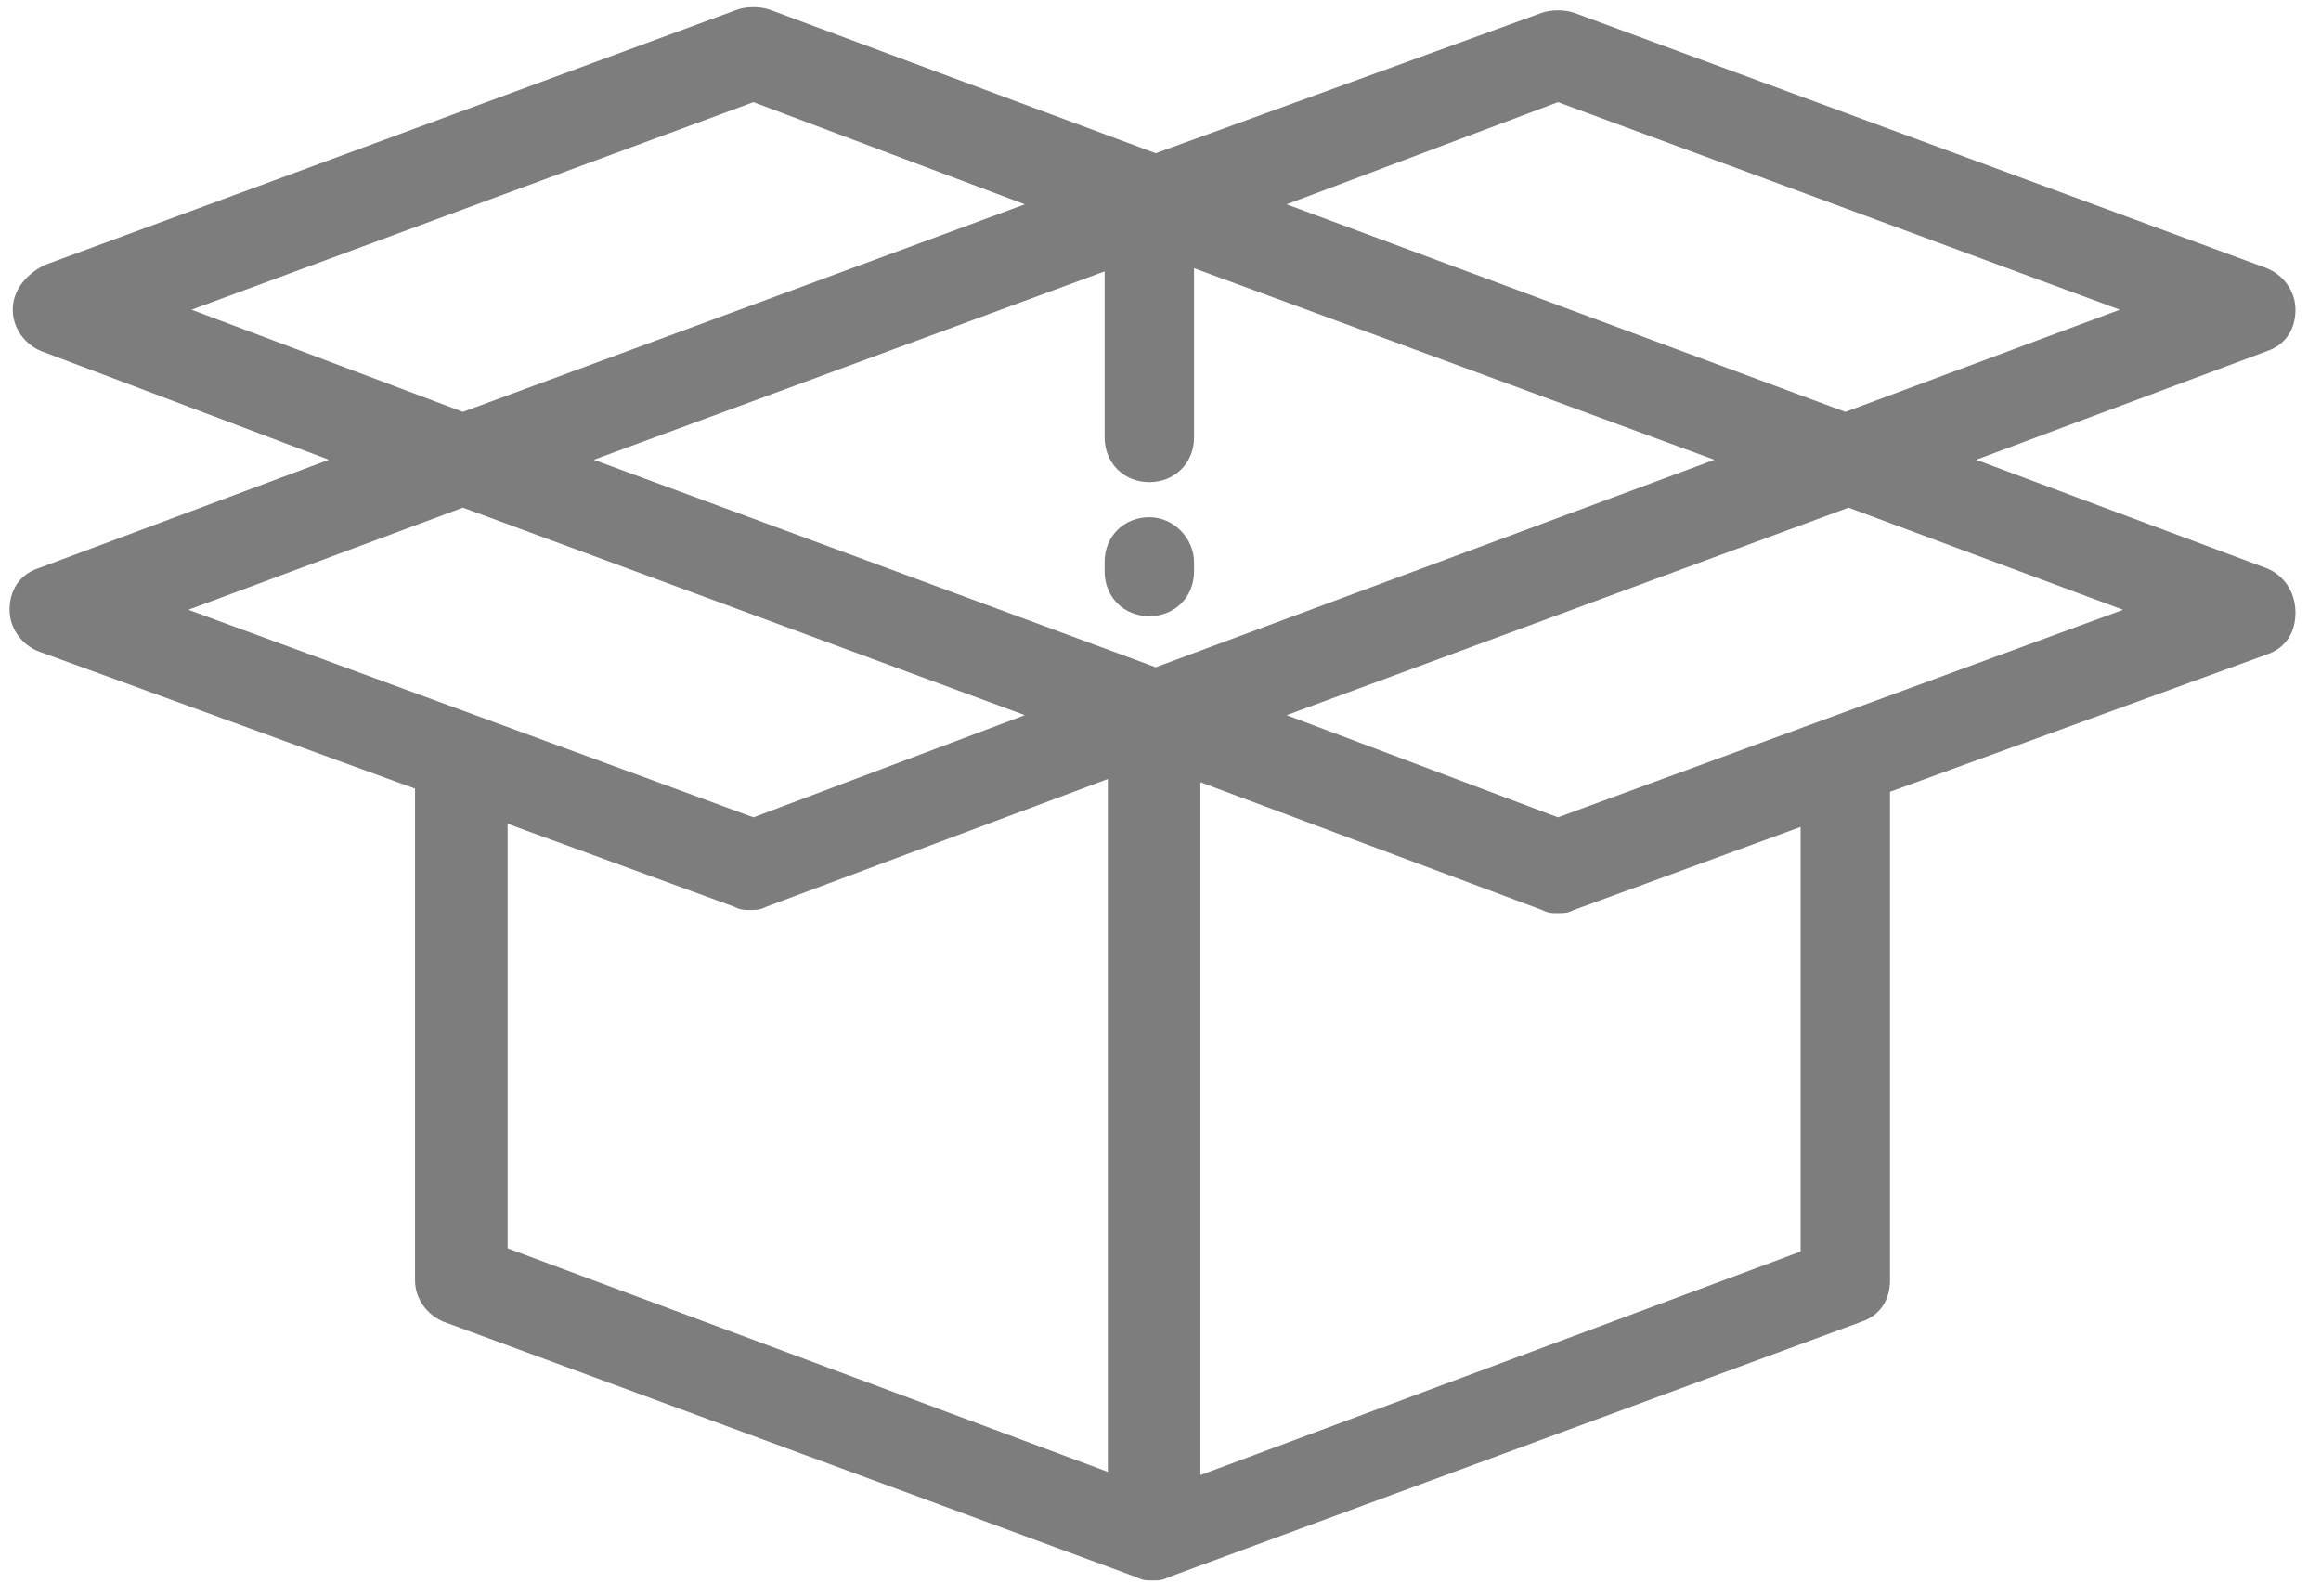 <?xml version="1.0" encoding="utf-8"?>
<!-- Generator: Adobe Illustrator 16.0.0, SVG Export Plug-In . SVG Version: 6.00 Build 0)  -->
<!DOCTYPE svg PUBLIC "-//W3C//DTD SVG 1.1//EN" "http://www.w3.org/Graphics/SVG/1.1/DTD/svg11.dtd">
<svg version="1.1" id="Layer_1" xmlns="http://www.w3.org/2000/svg" xmlns:xlink="http://www.w3.org/1999/xlink" x="0px" y="0px"
	 width="72.7px" height="50px" viewBox="0 0 72.7 50" style="enable-background:new 0 0 72.7 50;" xml:space="preserve">
<style type="text/css">
<![CDATA[
	.st0{fill:#7C7D7C;}
]]>
</style>
<g>
	<g>
		<g>
			<path class="st0" d="M71,17.8l-9.1-3.4L71,11c0.6-0.2,0.9-0.7,0.9-1.3c0-0.6-0.4-1.1-0.9-1.3l-21.7-8c-0.3-0.1-0.7-0.1-1,0
				L36.2,4.8L24.1,0.3c-0.3-0.1-0.7-0.1-1,0l-21.7,8c-0.6,0.3-1,0.8-1,1.4c0,0.6,0.4,1.1,0.9,1.3l9,3.4l-9.1,3.4
				c-0.6,0.2-0.9,0.7-0.9,1.3s0.4,1.1,0.9,1.3L13,24.7v15.4c0,0.6,0.4,1.1,0.9,1.3l21.7,8c0.2,0.1,0.3,0.1,0.5,0.1
				c0.2,0,0.3,0,0.5-0.1l0,0l21.7-8c0.6-0.2,0.9-0.7,0.9-1.3V24.8L71,20.5c0.6-0.2,0.9-0.7,0.9-1.3C71.9,18.5,71.5,18,71,17.8z
				 M48.8,3.2l17.6,6.5l-8.6,3.2L40.3,6.4L48.8,3.2z M6,9.7l17.6-6.5l8.5,3.2l-17.6,6.5L6,9.7z M5.9,19.1l8.6-3.2l17.6,6.5l-8.5,3.2
				L5.9,19.1z M34.7,46.1l-18.8-7V25.8l7.1,2.6c0.2,0.1,0.3,0.1,0.5,0.1s0.3,0,0.5-0.1l10.7-4V46.1L34.7,46.1z M36.2,20.9l-17.6-6.5
				l16-5.9v5.2c0,0.8,0.6,1.4,1.4,1.4s1.4-0.6,1.4-1.4V8.4l16.3,6L36.2,20.9z M56.4,39.2L56.4,39.2l-18.8,7V24.5l10.7,4
				c0.2,0.1,0.3,0.1,0.5,0.1c0.2,0,0.3,0,0.5-0.1l7.1-2.6V39.2L56.4,39.2z M48.8,25.6l-8.5-3.2l17.6-6.5l8.6,3.2L48.8,25.6z"/>
		</g>
	</g>
	<g>
		<g>
			<path class="st0" d="M36,16.2c-0.8,0-1.4,0.6-1.4,1.4v0.3c0,0.8,0.6,1.4,1.4,1.4s1.4-0.6,1.4-1.4v-0.3
				C37.4,16.9,36.8,16.2,36,16.2z"/>
		</g>
	</g>
</g>
</svg>
